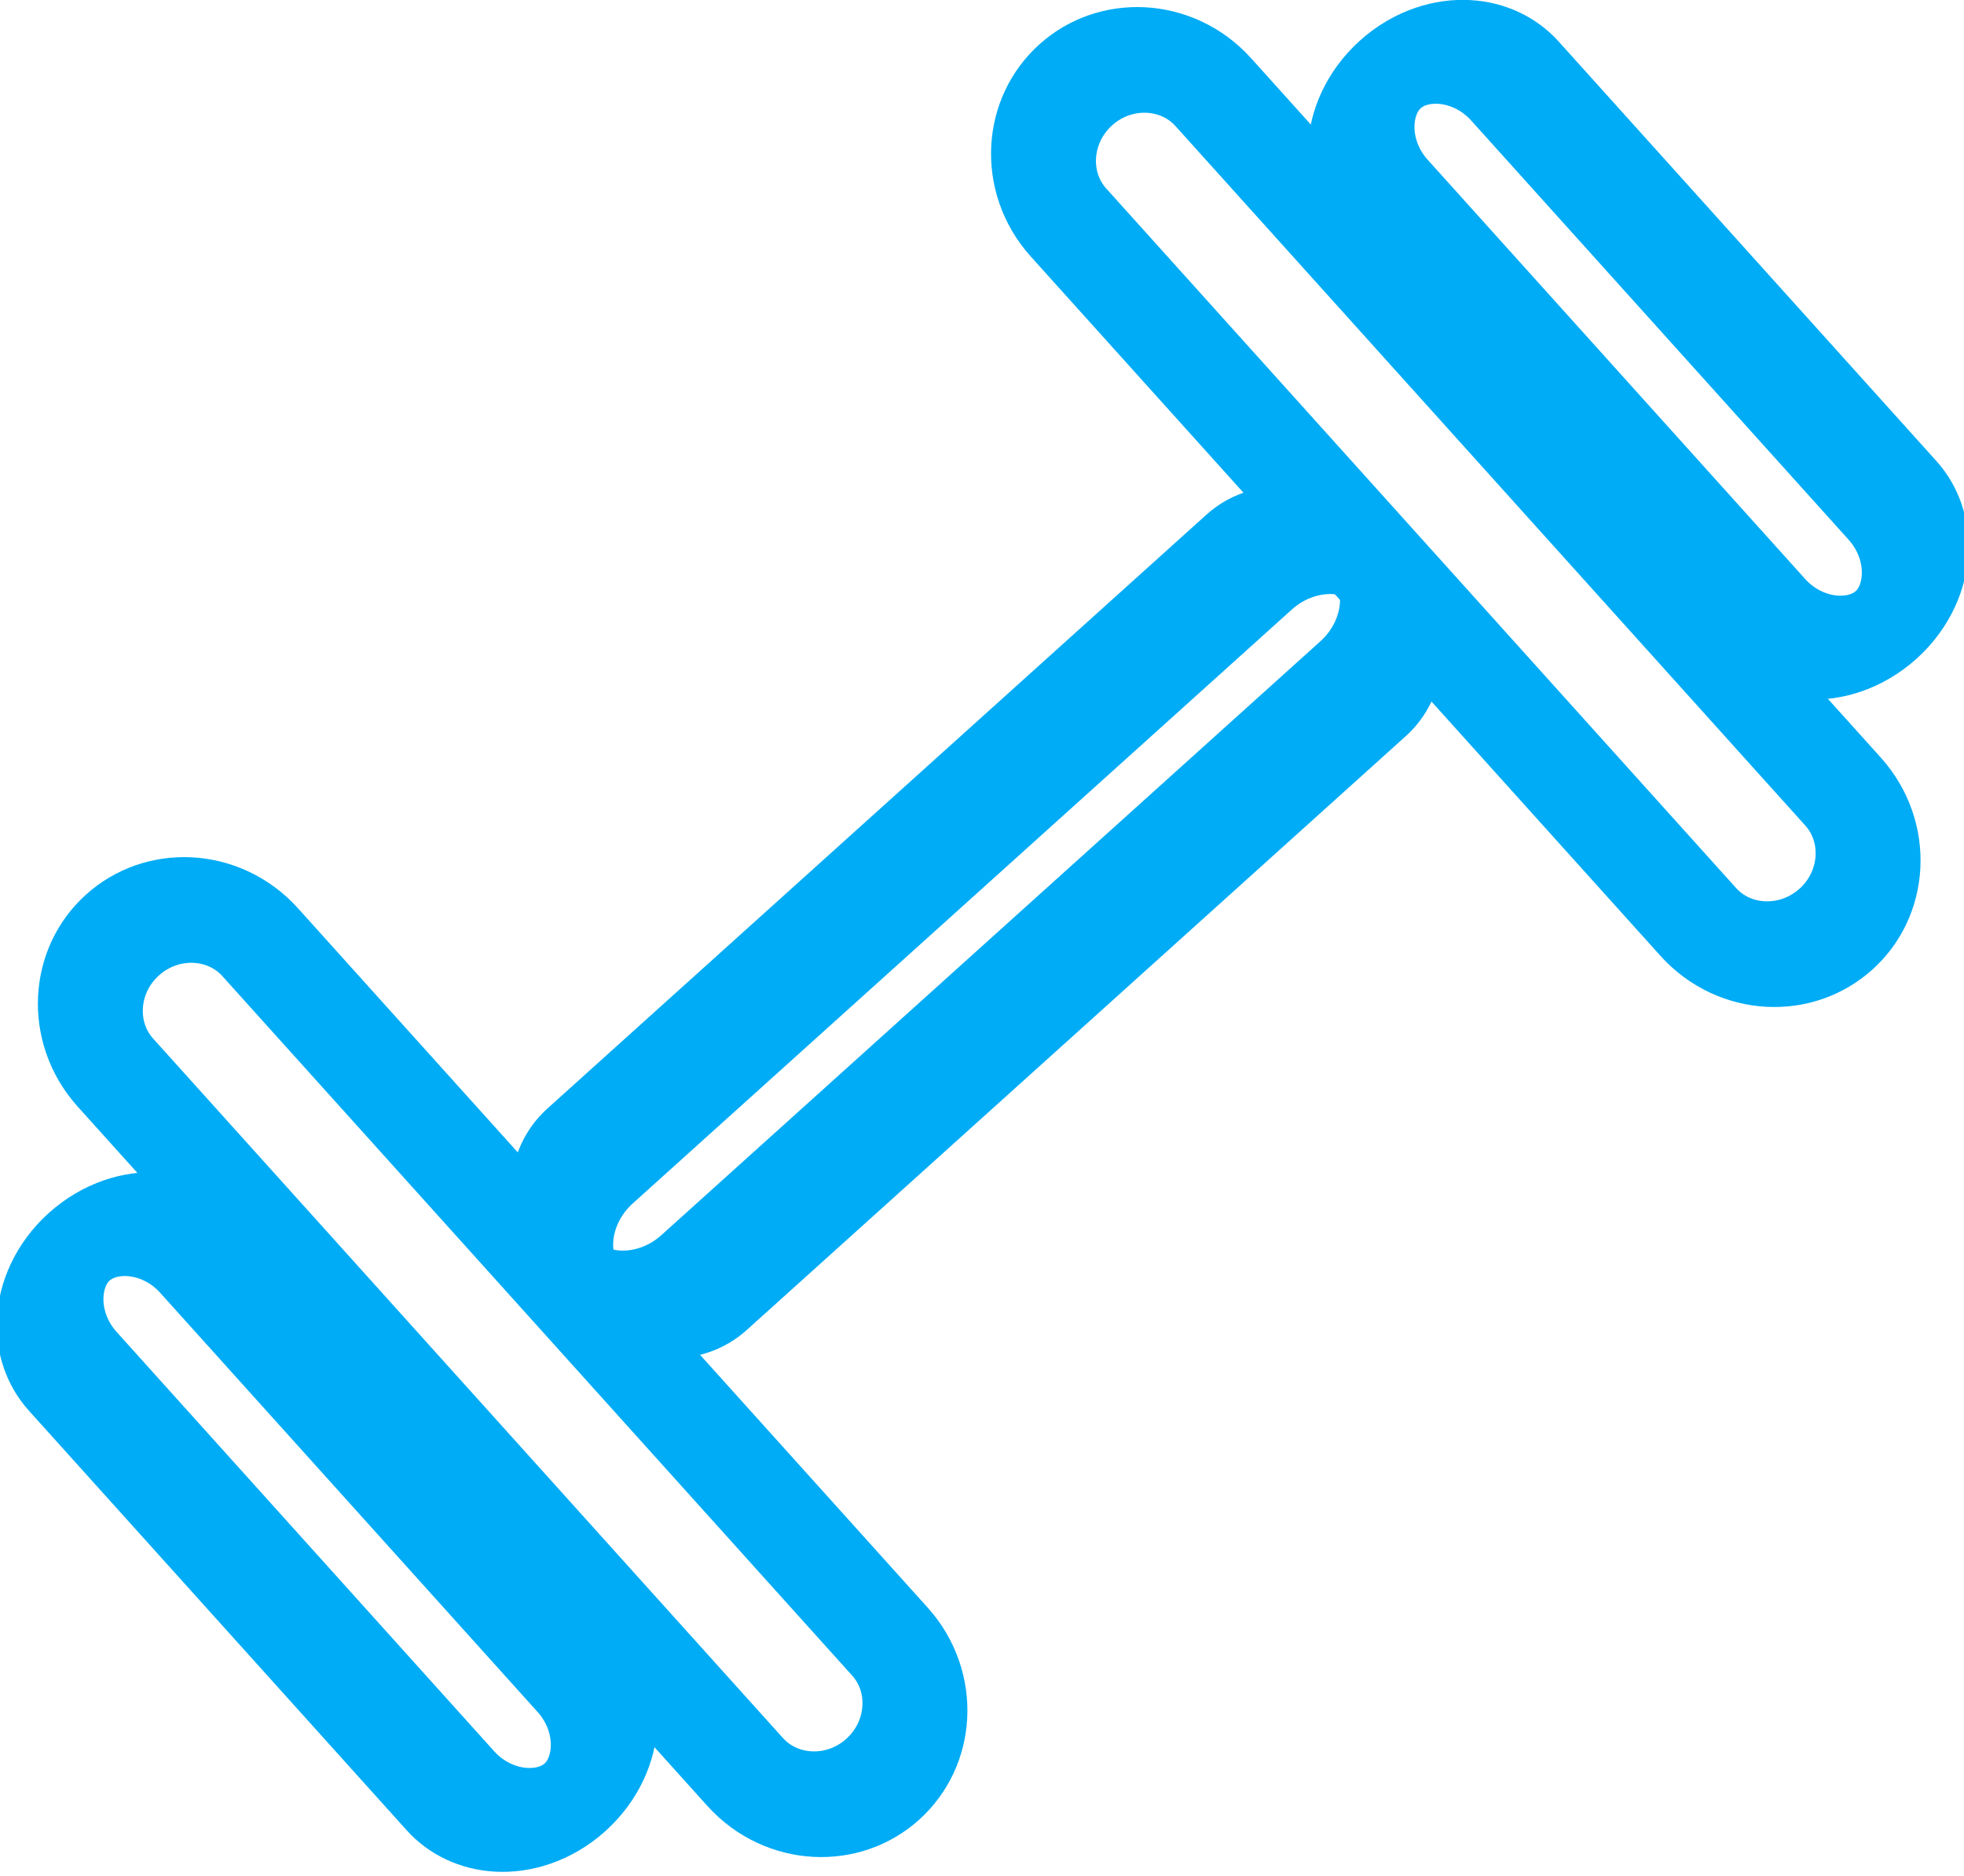 <?xml version="1.0" encoding="UTF-8" standalone="no"?>
<svg xmlns="http://www.w3.org/2000/svg" xmlns:xlink="http://www.w3.org/1999/xlink" xmlns:serif="http://www.serif.com/" width="100%" height="100%" viewBox="0 0 112 107" version="1.1" xml:space="preserve" style="fill-rule:evenodd;clip-rule:evenodd;stroke-linecap:round;stroke-linejoin:round;stroke-miterlimit:1.5;">
    <g transform="matrix(1,0,0,1,-1225.17,-667.58)">
        <g transform="matrix(1,0,0,1,20.443,-131.257)">
            <g transform="matrix(0.445,-0.401,0.669,0.743,141.425,754.729)">
                <path d="M1330.55,821.084C1330.55,818.402 1326.91,816.226 1322.43,816.226L1237.96,816.226C1233.49,816.226 1229.85,818.402 1229.85,821.084C1229.85,823.765 1233.49,825.942 1237.96,825.942L1322.43,825.942C1326.91,825.942 1330.55,823.765 1330.55,821.084Z" style="fill:none;stroke:rgb(0,172,245);stroke-width:7.28px;"></path>
            </g>
            <g transform="matrix(0.743,-0.669,0.669,0.743,-196.368,992.749)">
                <g transform="matrix(1.392,0,0,1.074,-440.98,-72.224)">
                    <path d="M1130.02,862.847C1130.02,860.258 1128.4,858.157 1126.4,858.157C1124.41,858.157 1122.79,860.258 1122.79,862.847L1122.79,892.811C1122.79,895.4 1124.41,897.502 1126.4,897.502C1128.4,897.502 1130.02,895.4 1130.02,892.811L1130.02,862.847Z" style="fill:none;stroke:rgb(0,172,245);stroke-width:4.83px;"></path>
                </g>
                <g transform="matrix(1.537,0,0,1.647,-590.575,-575.512)">
                    <path d="M1130.02,861.533C1130.02,859.669 1128.4,858.157 1126.4,858.157C1124.41,858.157 1122.79,859.669 1122.79,861.533L1122.79,894.126C1122.79,895.989 1124.41,897.502 1126.4,897.502C1128.4,897.502 1130.02,895.989 1130.02,894.126L1130.02,861.533Z" style="fill:none;stroke:rgb(0,172,245);stroke-width:3.77px;"></path>
                </g>
            </g>
            <g transform="matrix(-0.743,0.669,0.669,0.743,1553.08,-581.995)">
                <g transform="matrix(1.392,0,0,1.074,-440.98,-72.224)">
                    <path d="M1130.02,862.847C1130.02,860.258 1128.4,858.157 1126.4,858.157C1124.41,858.157 1122.79,860.258 1122.79,862.847L1122.79,892.811C1122.79,895.4 1124.41,897.502 1126.4,897.502C1128.4,897.502 1130.02,895.4 1130.02,892.811L1130.02,862.847Z" style="fill:none;stroke:rgb(0,172,245);stroke-width:4.83px;"></path>
                </g>
                <g transform="matrix(1.537,0,0,1.647,-590.575,-575.512)">
                    <path d="M1130.02,861.533C1130.02,859.669 1128.4,858.157 1126.4,858.157C1124.41,858.157 1122.79,859.669 1122.79,861.533L1122.79,894.126C1122.79,895.989 1124.41,897.502 1126.4,897.502C1128.4,897.502 1130.02,895.989 1130.02,894.126L1130.02,861.533Z" style="fill:none;stroke:rgb(0,172,245);stroke-width:3.77px;"></path>
                </g>
            </g>
        </g>
    </g>
</svg>
